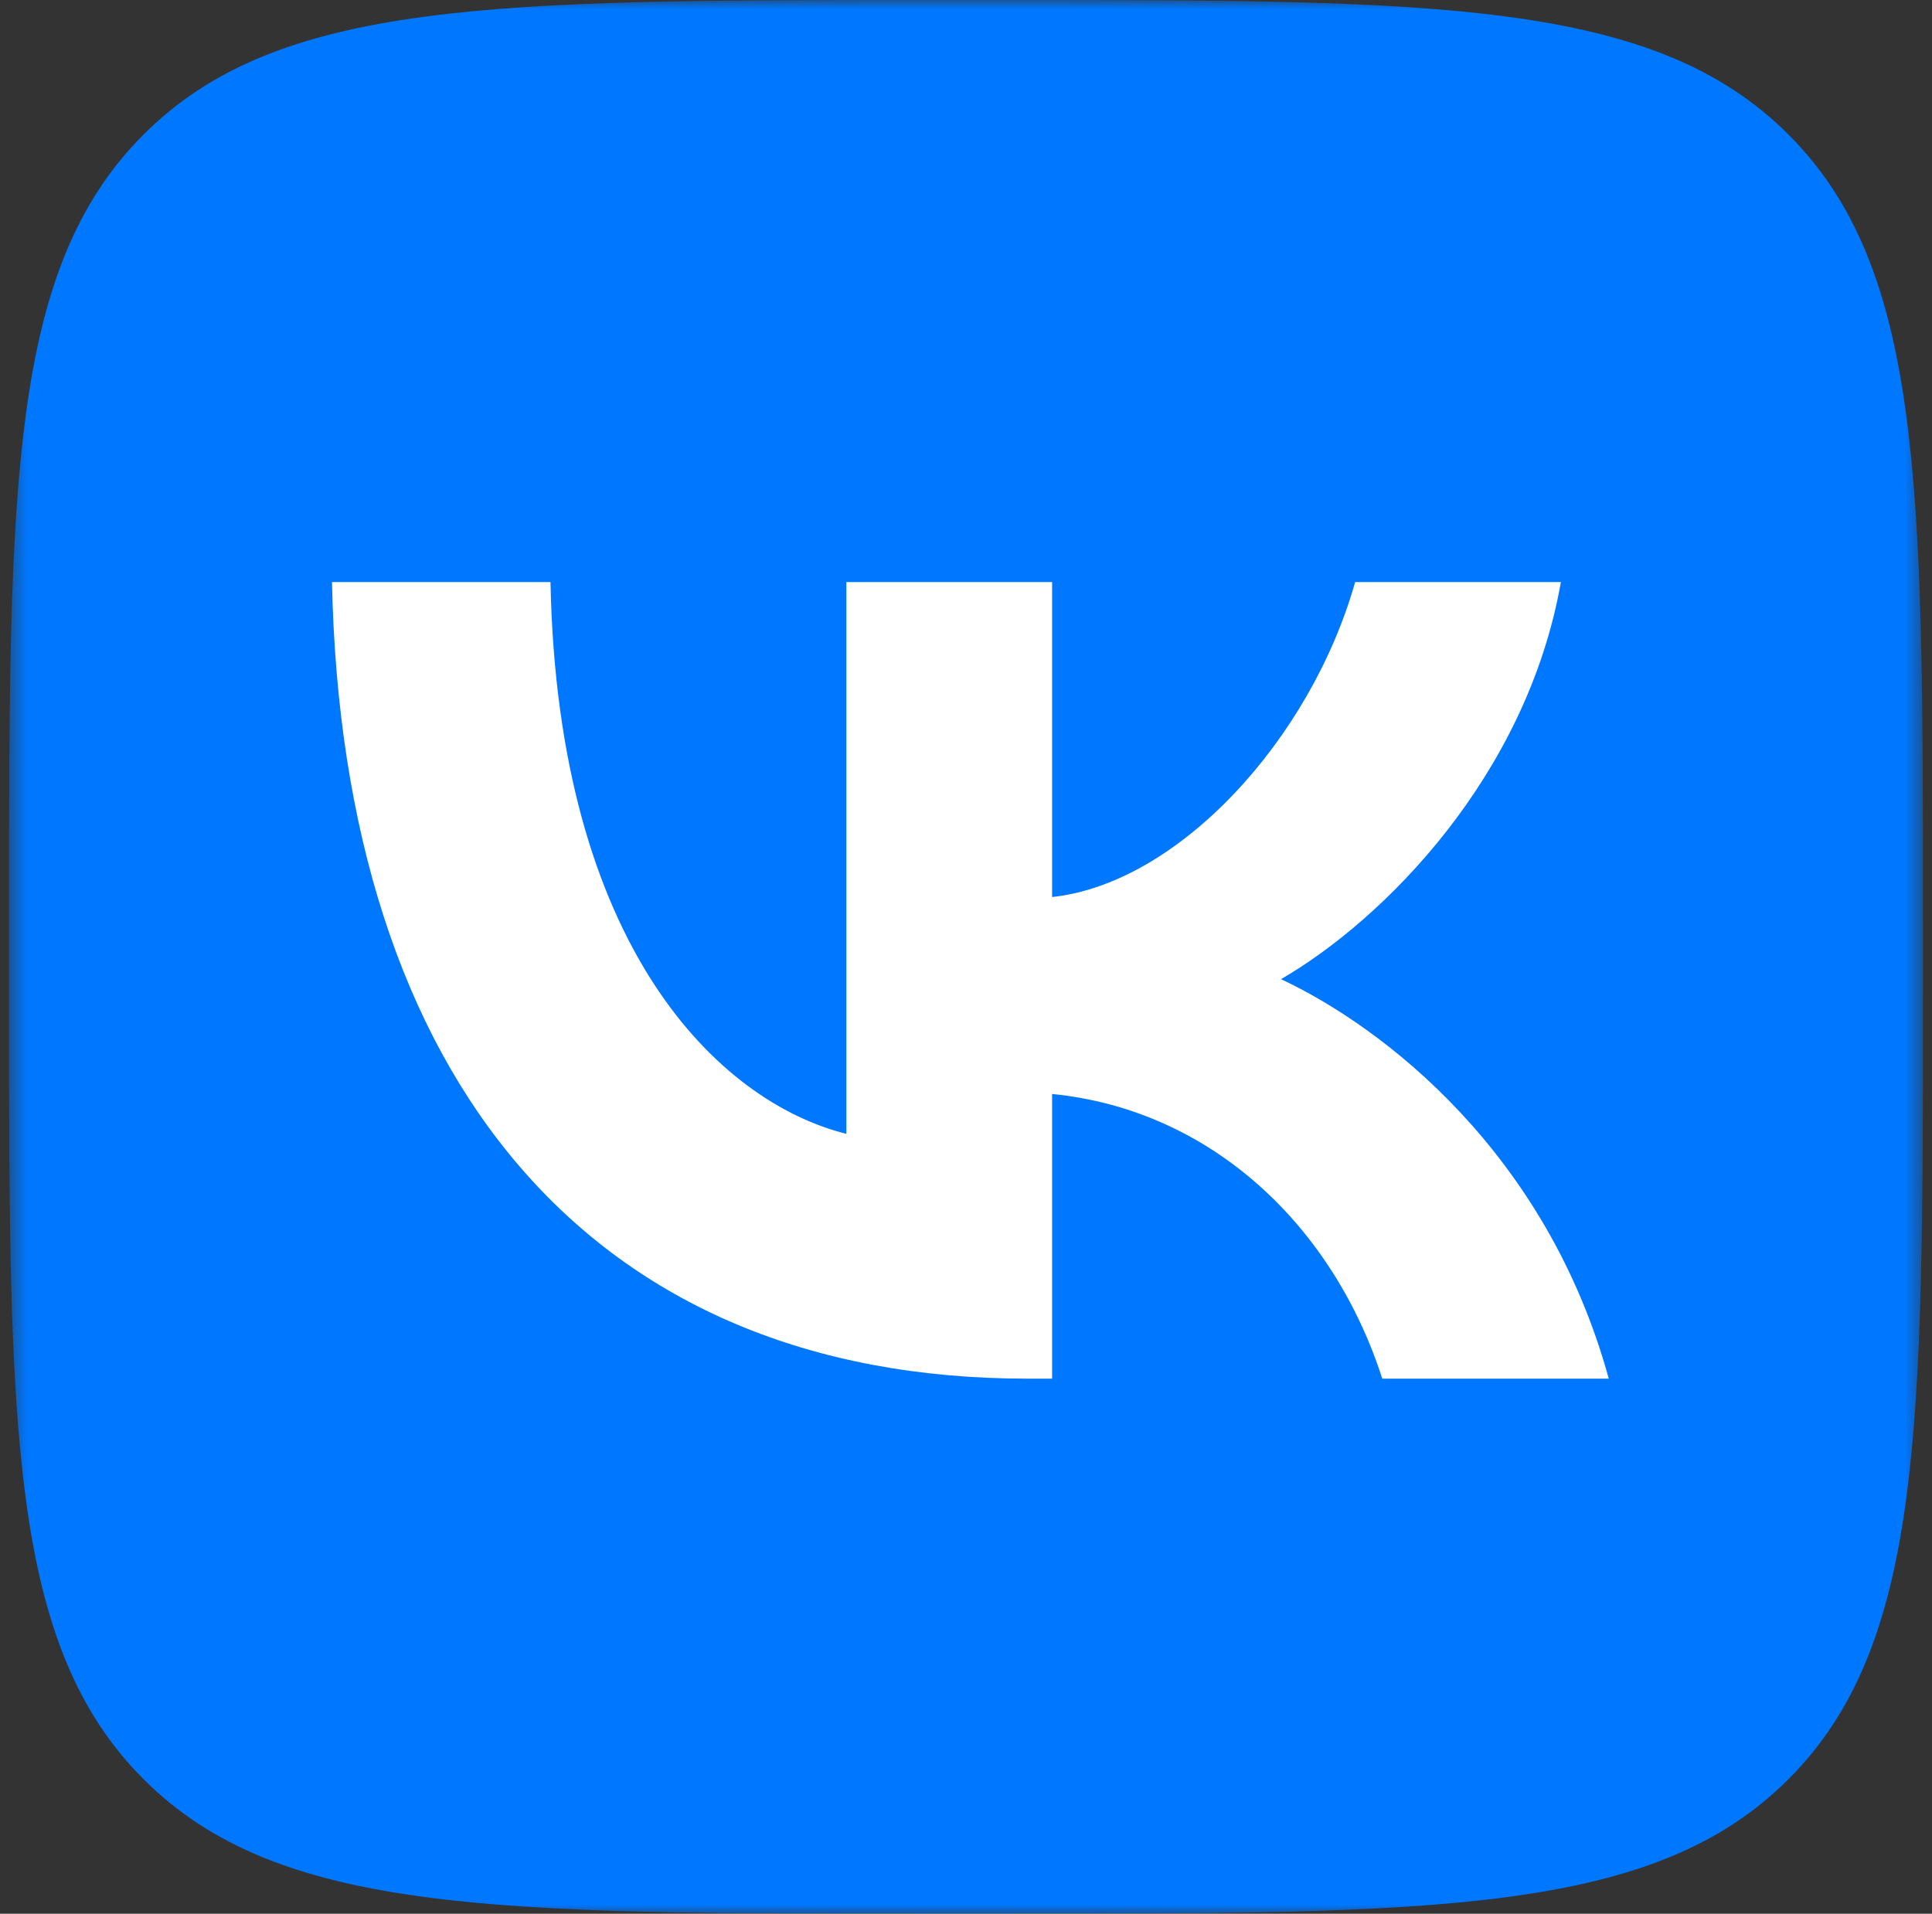 <?xml version="1.0" encoding="UTF-8"?> <svg xmlns="http://www.w3.org/2000/svg" width="107" height="106" viewBox="0 0 107 106" fill="none"><rect x="0" y="0" width="107" height="106" fill="#333333" stroke="none"/><mask id="mask0_1651_122" style="mask-type:luminance" maskUnits="userSpaceOnUse" x="0" y="0" width="107" height="106"><path d="M106.5 0H0.5V106H106.5V0Z" fill="white"></path></mask><g mask="url(#mask0_1651_122)"><path d="M0.5 50.88C0.5 26.895 0.5 14.902 7.951 7.451C15.402 0 27.395 0 51.38 0H55.62C79.605 0 91.598 0 99.049 7.451C106.5 14.902 106.5 26.895 106.5 50.88V55.12C106.5 79.105 106.5 91.098 99.049 98.549C91.598 106 79.605 106 55.62 106H51.38C27.395 106 15.402 106 7.951 98.549C0.5 91.098 0.5 79.105 0.5 55.12V50.88Z" fill="#0077FF"></path><path d="M56.9 76.363C32.741 76.363 18.961 59.8 18.387 32.24H30.488C30.886 52.468 39.807 61.037 46.874 62.803V32.24H58.269V49.686C65.248 48.935 72.579 40.985 75.052 32.24H86.447C84.548 43.017 76.598 50.967 70.945 54.235C76.598 56.885 85.653 63.819 89.098 76.363H76.554C73.86 67.971 67.147 61.478 58.269 60.595V76.363H56.9Z" fill="white"></path></g></svg> 